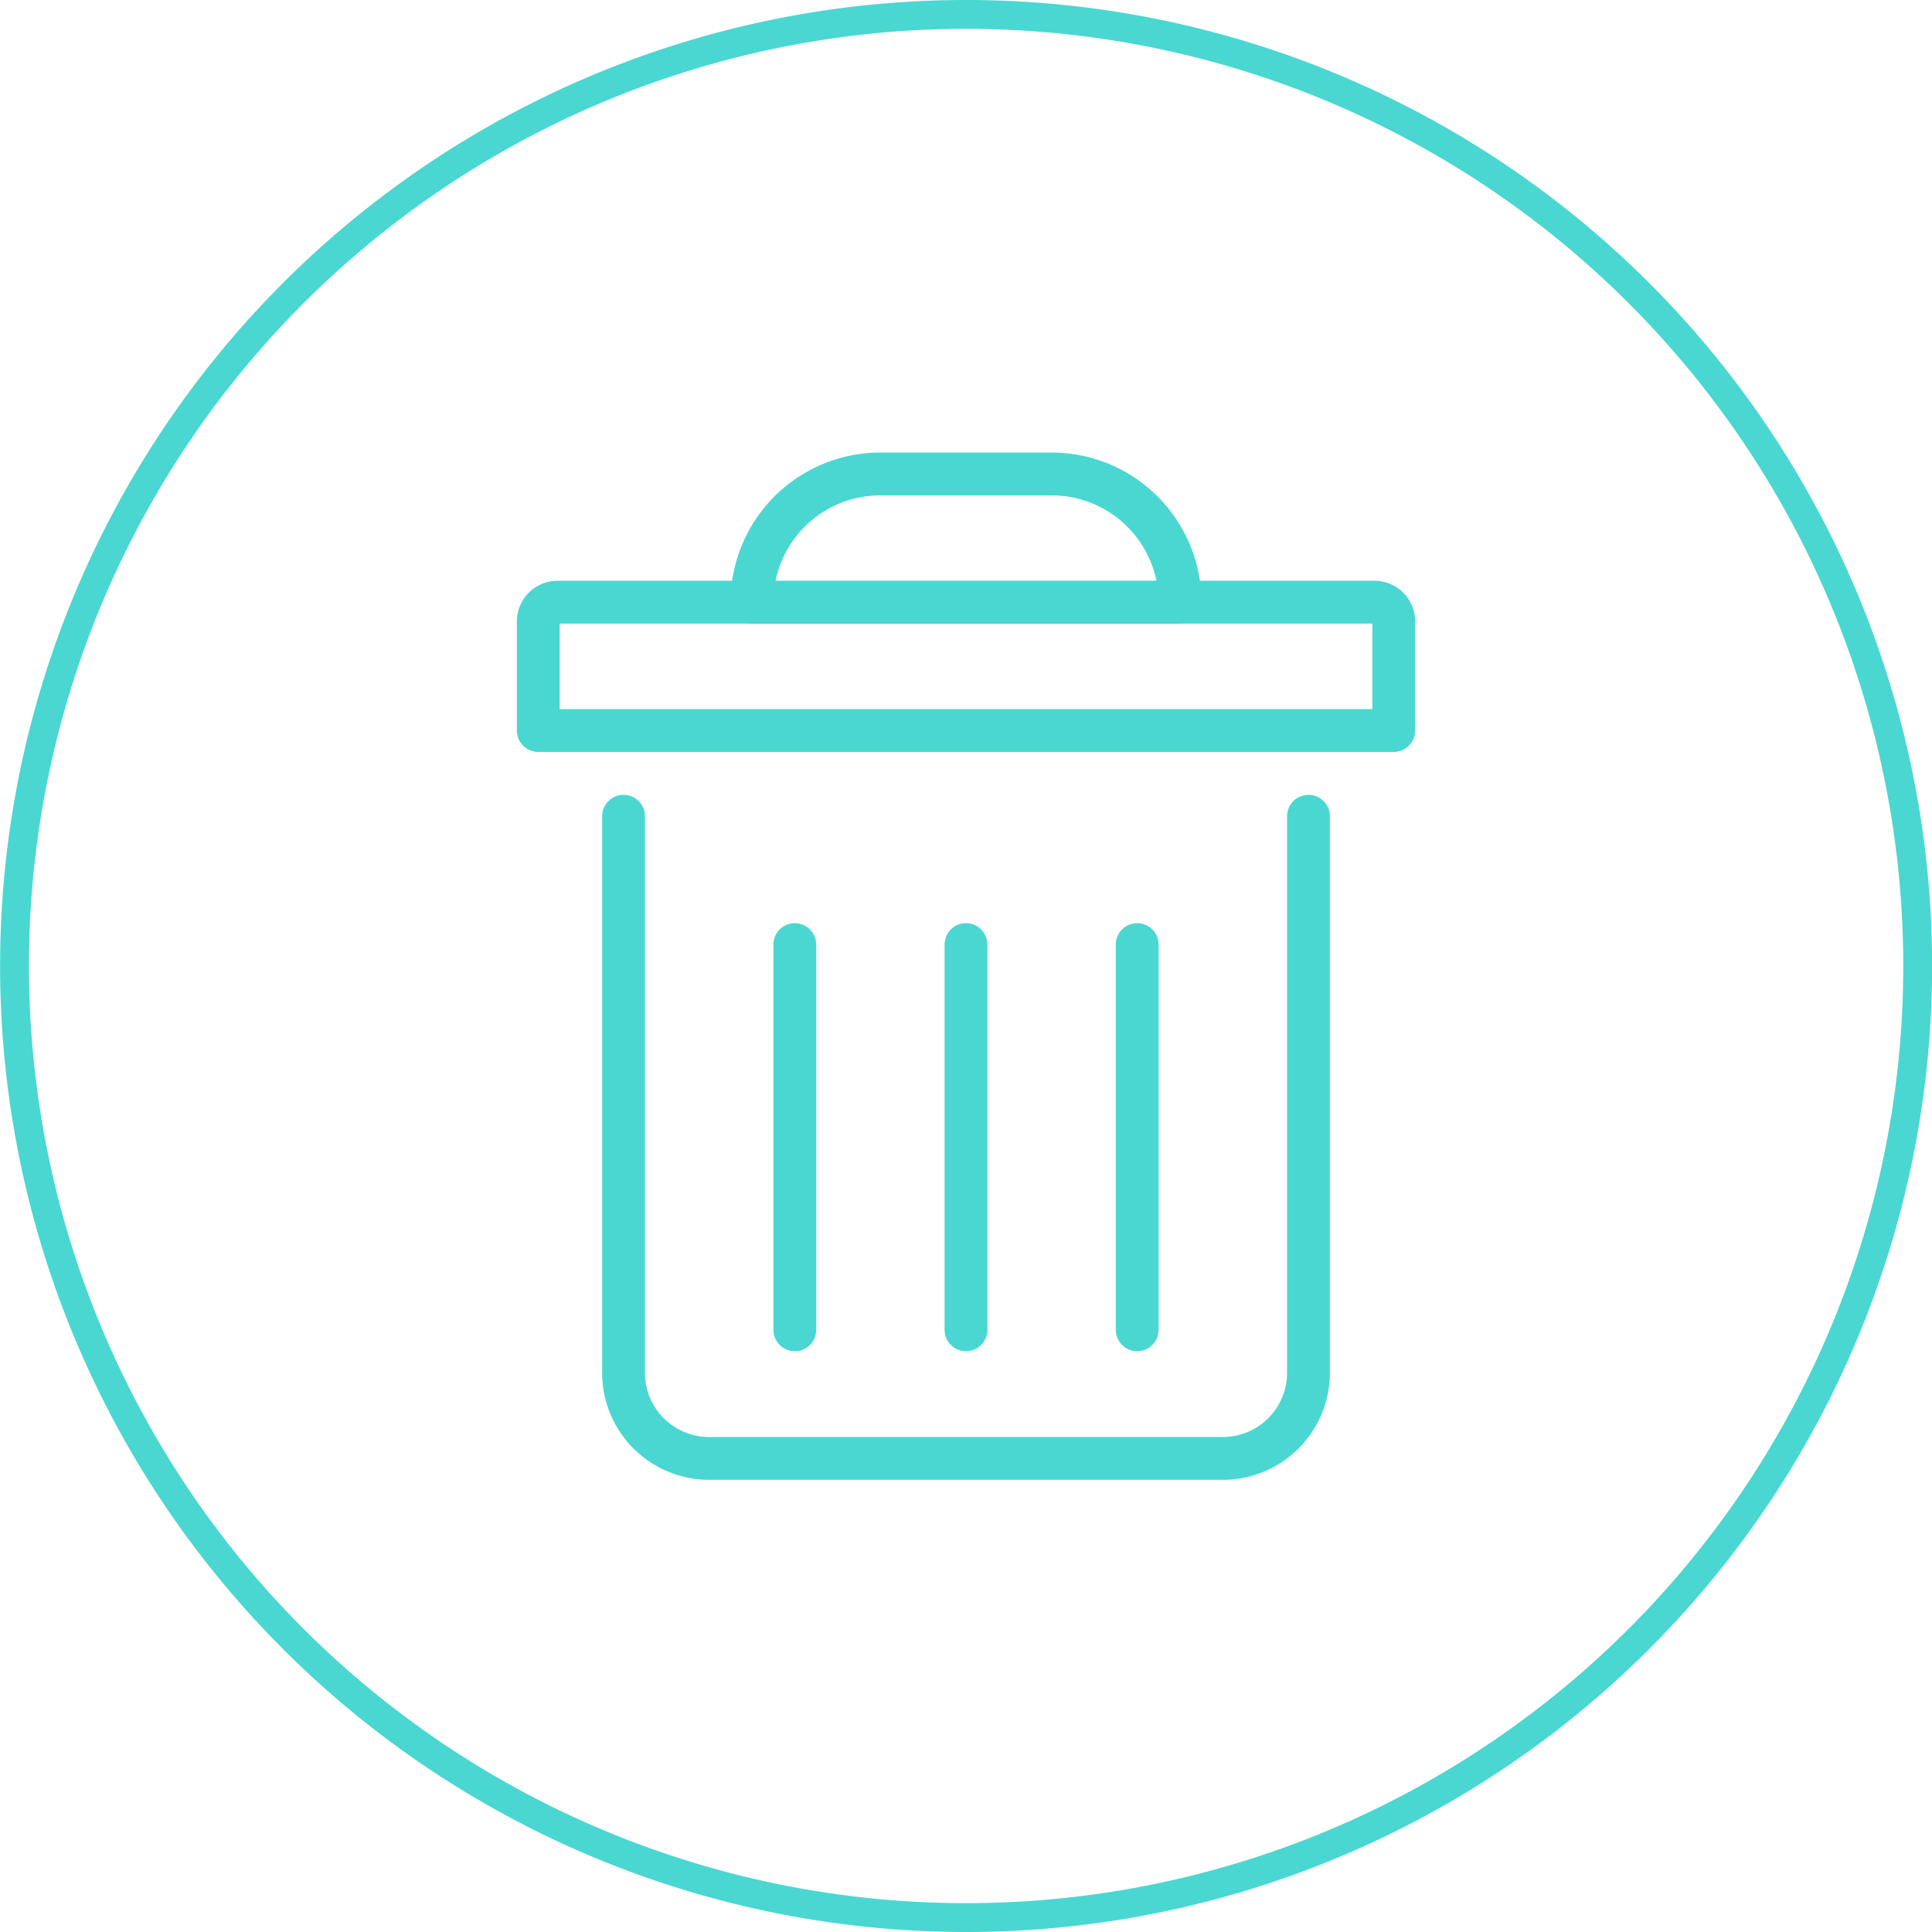<svg id="Calque_1" data-name="Calque 1" xmlns="http://www.w3.org/2000/svg" viewBox="0 0 201 201"><title>poubelle</title><path d="M584,234.33a100.5,100.5,0,1,1,100.5-100.5A100.5,100.5,0,0,1,584,234.33Zm0-198a97.5,97.5,0,1,0,97.5,97.5A97.5,97.5,0,0,0,584,36.33Z" transform="translate(-483.49 -33.33)" style="fill:#4ad7d1"/><path d="M58,62.65H143a2,2,0,0,1,2,2V76a0,0,0,0,1,0,0H56a0,0,0,0,1,0,0V64.65a2,2,0,0,1,2-2Z" style="fill:none;stroke:#4ad7d1;stroke-linecap:round;stroke-linejoin:round;stroke-width:4.454px"/><path d="M606.26,96H561.72a13.36,13.36,0,0,1,13.36-13.36H592.9A13.36,13.36,0,0,1,606.26,96Z" transform="translate(-483.49 -33.33)" style="fill:none;stroke:#4ad7d1;stroke-linecap:round;stroke-linejoin:round;stroke-width:4.454px"/><path d="M619.62,118.25v57.9a8.91,8.91,0,0,1-8.91,8.91H557.27a8.91,8.91,0,0,1-8.91-8.91v-57.9" transform="translate(-483.49 -33.33)" style="fill:none;stroke:#4ad7d1;stroke-linecap:round;stroke-linejoin:round;stroke-width:4.454px"/><line x1="82.69" y1="98.27" x2="82.69" y2="138.35" style="fill:none;stroke:#4ad7d1;stroke-linecap:round;stroke-linejoin:round;stroke-width:4.454px"/><line x1="118.31" y1="98.27" x2="118.31" y2="138.35" style="fill:none;stroke:#4ad7d1;stroke-linecap:round;stroke-linejoin:round;stroke-width:4.454px"/><line x1="100.5" y1="98.27" x2="100.5" y2="138.35" style="fill:none;stroke:#4ad7d1;stroke-linecap:round;stroke-linejoin:round;stroke-width:4.454px"/></svg>